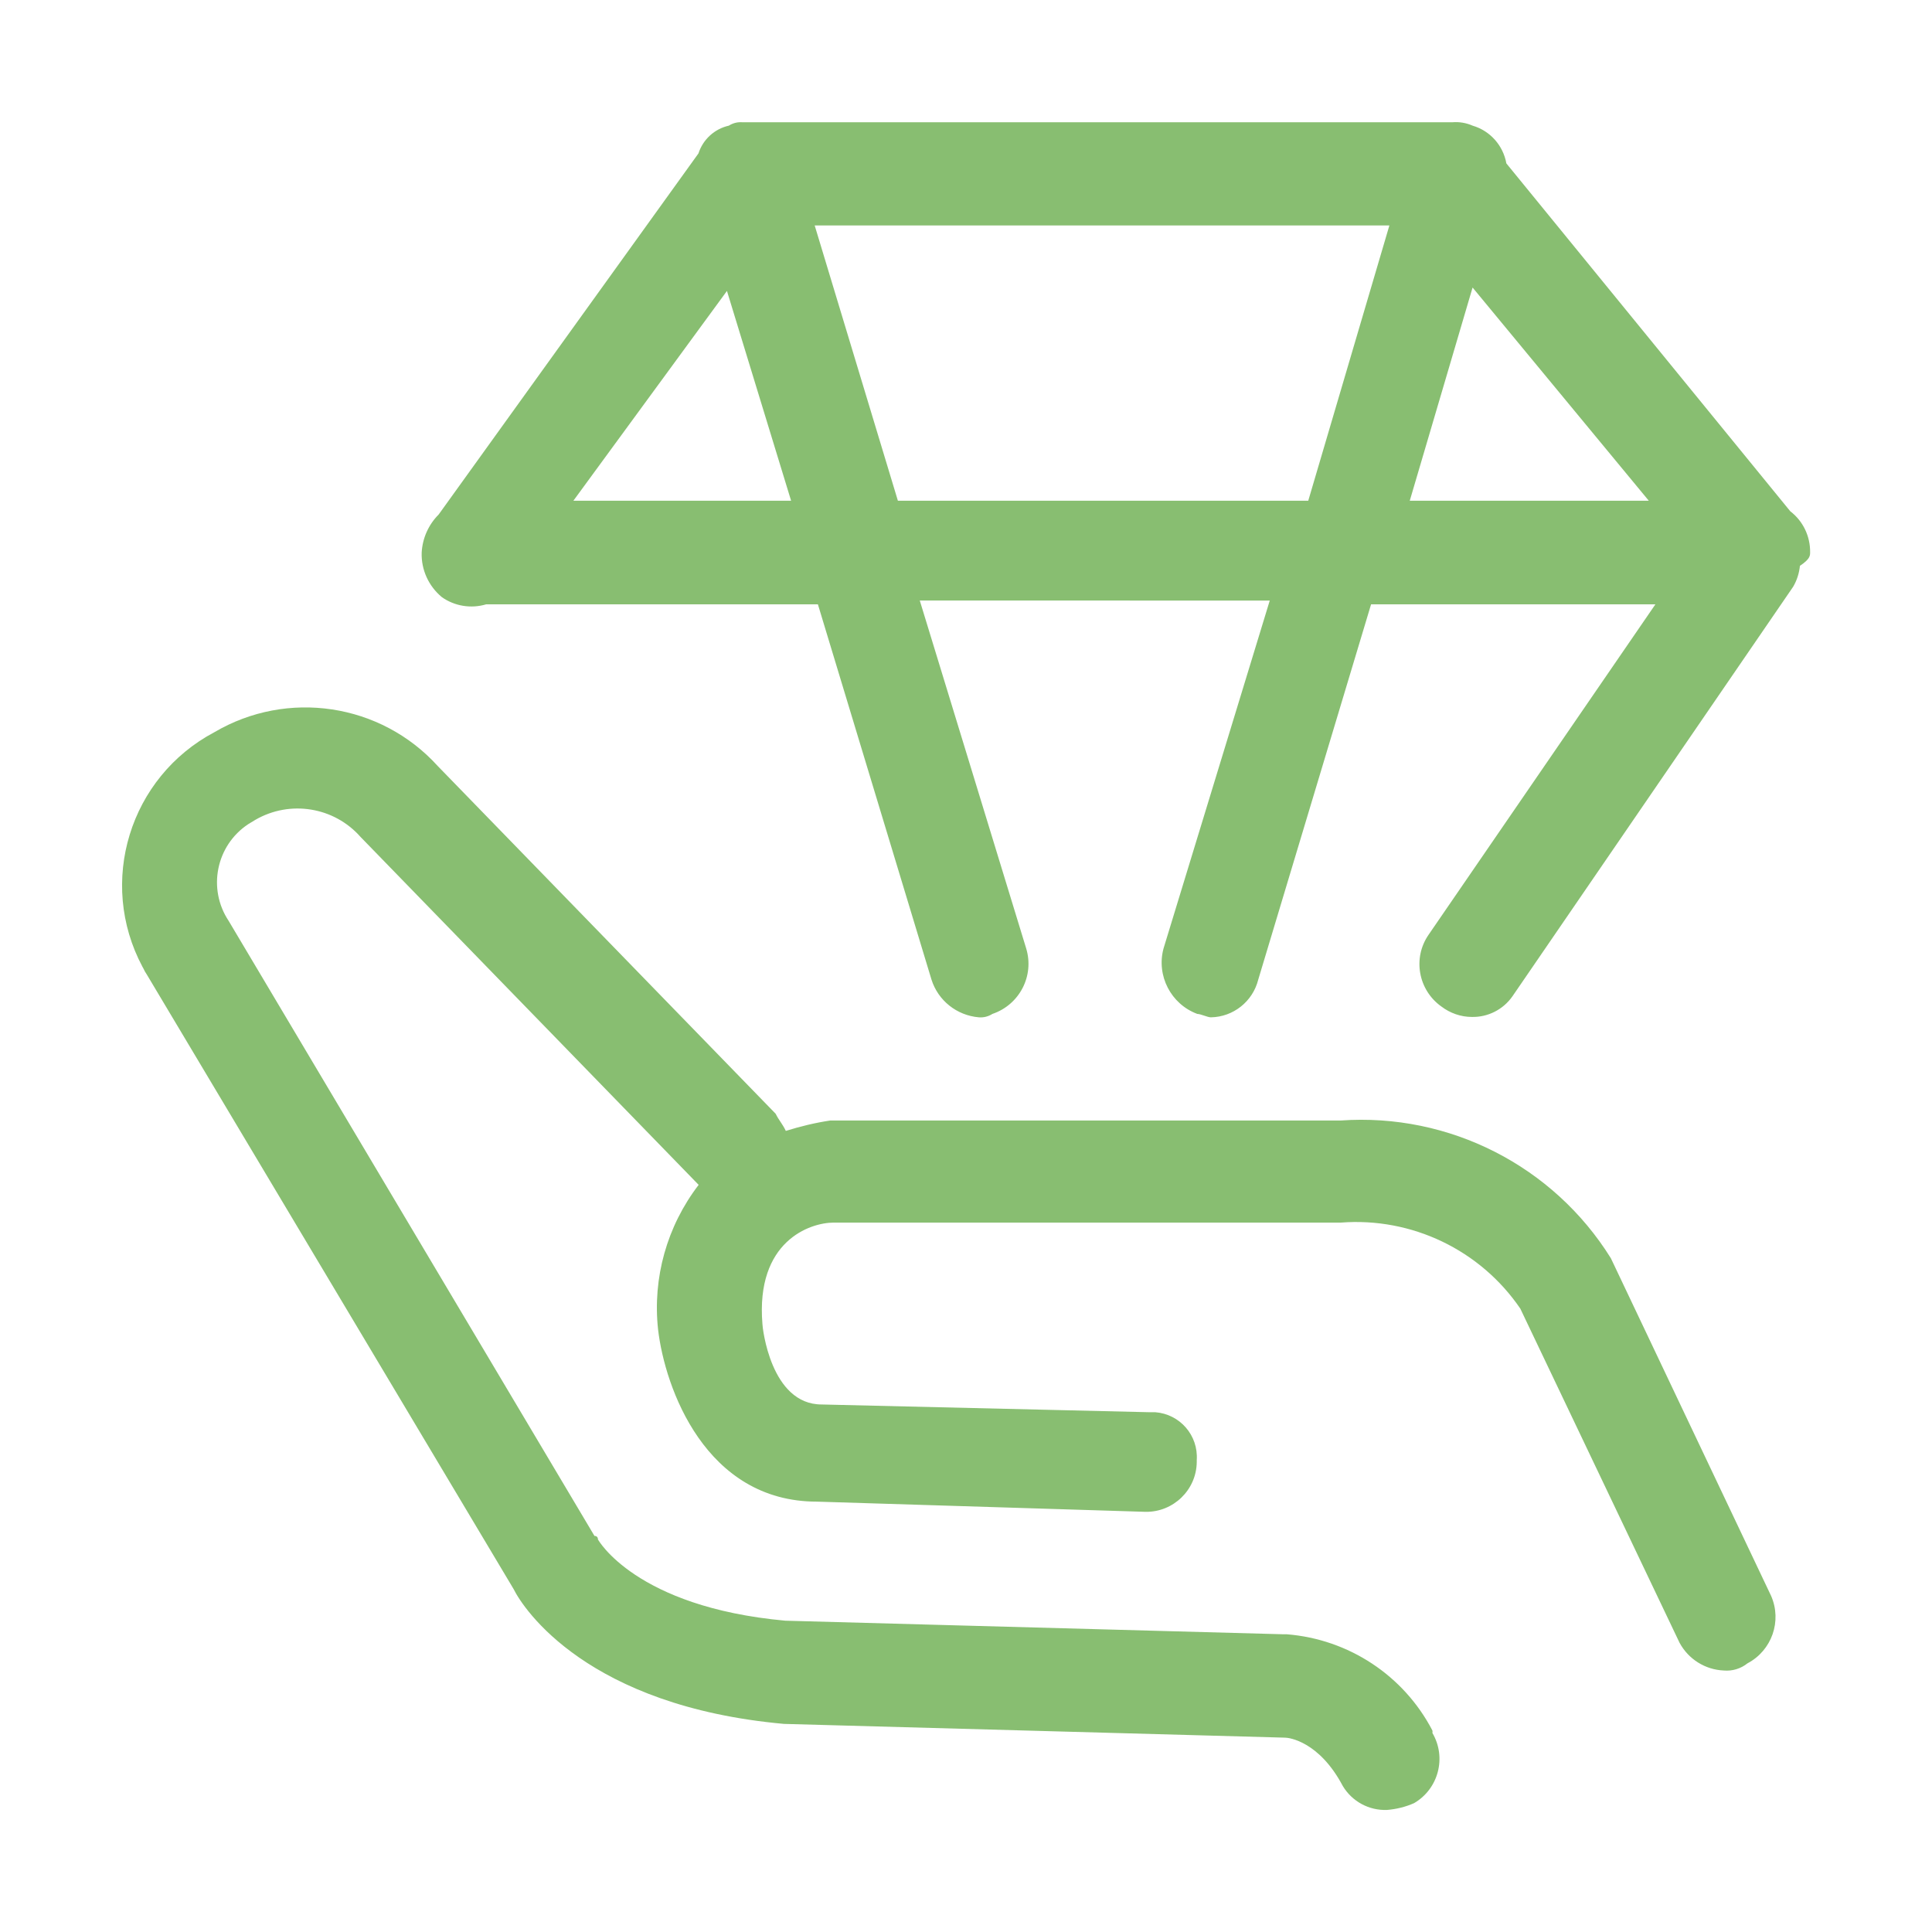 <?xml version="1.0" standalone="no"?><!DOCTYPE svg PUBLIC "-//W3C//DTD SVG 1.1//EN" "http://www.w3.org/Graphics/SVG/1.1/DTD/svg11.dtd"><svg t="1749522980238" class="icon" viewBox="0 0 1024 1024" version="1.1" xmlns="http://www.w3.org/2000/svg" p-id="6616" xmlns:xlink="http://www.w3.org/1999/xlink" width="200" height="200"><path d="M853.8 666.9c-30.5-49-85.7-77.1-143.3-73H440c-8 1.2-15.8 3.1-23.5 5.5-1.8-3.8-3.6-5.5-5.4-9.1L232 406c-30.2-33.3-79.7-40.7-118.4-17.9-44.9 23.8-62 79.5-38.1 124.3 0.2 0.3 0.3 0.6 0.5 0.9 0.5 1.1 1.1 2.2 1.8 3.2l194.4 325.7c5.4 10.9 39.4 62.1 143.3 71.5l265.7 7.3c1.8 0 17.9 1.8 30.5 25.6 4.9 8.2 13.9 13.1 23.5 12.7 4.9-0.4 9.8-1.6 14.3-3.6 13-7.6 17.3-24.3 9.7-37.2 0.1-0.4 0.1-0.8 0-1.3-15.2-29.2-44.4-48.4-77.2-51h-1.8l-264-7.2c-79.6-7.3-99.3-43.1-99.3-43.1 0.1-0.9-0.5-1.7-1.4-1.8h-0.4l-193.9-326c-11.3-17-6.7-40 10.4-51.3l3.8-2.3c18.4-10.6 41.7-6.8 55.7 9.1L370.3 628c-16.8 21.9-24.5 49.3-21.5 76.7 3.6 30.9 25.1 91.2 84.2 91.2l174.2 5.4c14.7 0.2 26.9-11.6 27.1-26.3v-1.1c0.9-13.1-8.9-24.4-22-25.4H609l-173.5-4.1c-27.1 0-31.4-41-31.4-42.7-3.6-43.8 25.1-53.7 37.8-53.7h268.8c37.6-2.9 73.9 14.5 95.1 45.6l84.4 177.1c4.7 8.7 13.6 14.3 23.5 14.7 4.5 0.4 9-1 12.5-3.8 12.9-6.8 18.4-22.4 12.5-35.8l-84.9-178.9zM948.9 271L798.4 86.6c-1.7-9.5-8.6-17.3-17.9-20-3.4-1.5-7.1-2.1-10.7-1.8H393.5c-2.5-0.2-5 0.4-7.2 1.8-7.6 1.7-13.7 7.3-16.1 14.7L232.5 272.7c-5.4 5.4-8.6 12.6-9 20.2-0.3 9.1 3.7 17.8 10.7 23.6 6.8 4.8 15.5 6.2 23.5 3.8h175.8l60.2 198.9c3.5 11.1 13.4 19 25.1 20 2.5 0.2 5-0.4 7.2-1.8 14.4-4.9 22.3-20.2 17.9-34.7l-56.4-184.4H673l-56.3 184.4c-3.9 14.4 3.9 29.5 17.9 34.7 1.8 0 5.4 1.8 7.2 1.8 11.9-0.2 22.2-8.4 25.1-20l59.8-198.9h150.7L757.2 495.4c-8.6 12.4-5.5 29.4 6.8 38.1 4.6 3.5 10.3 5.5 16.1 5.5 8.5 0.2 16.6-3.9 21.5-10.9L950.4 311c2-3.4 3.2-7.2 3.6-11.1 5.4-3.6 5.4-5.4 5.4-7.2 0.1-8.4-3.7-16.5-10.5-21.7z m-645-5.6l81.4-111.2 34 111.2H303.9z m389.5 0H475.9l-44.1-145.9h304.6l-43 145.9z m53.8 0l33.3-113 93.4 113H747.2z" fill="#88be71" p-id="6617"></path></svg>